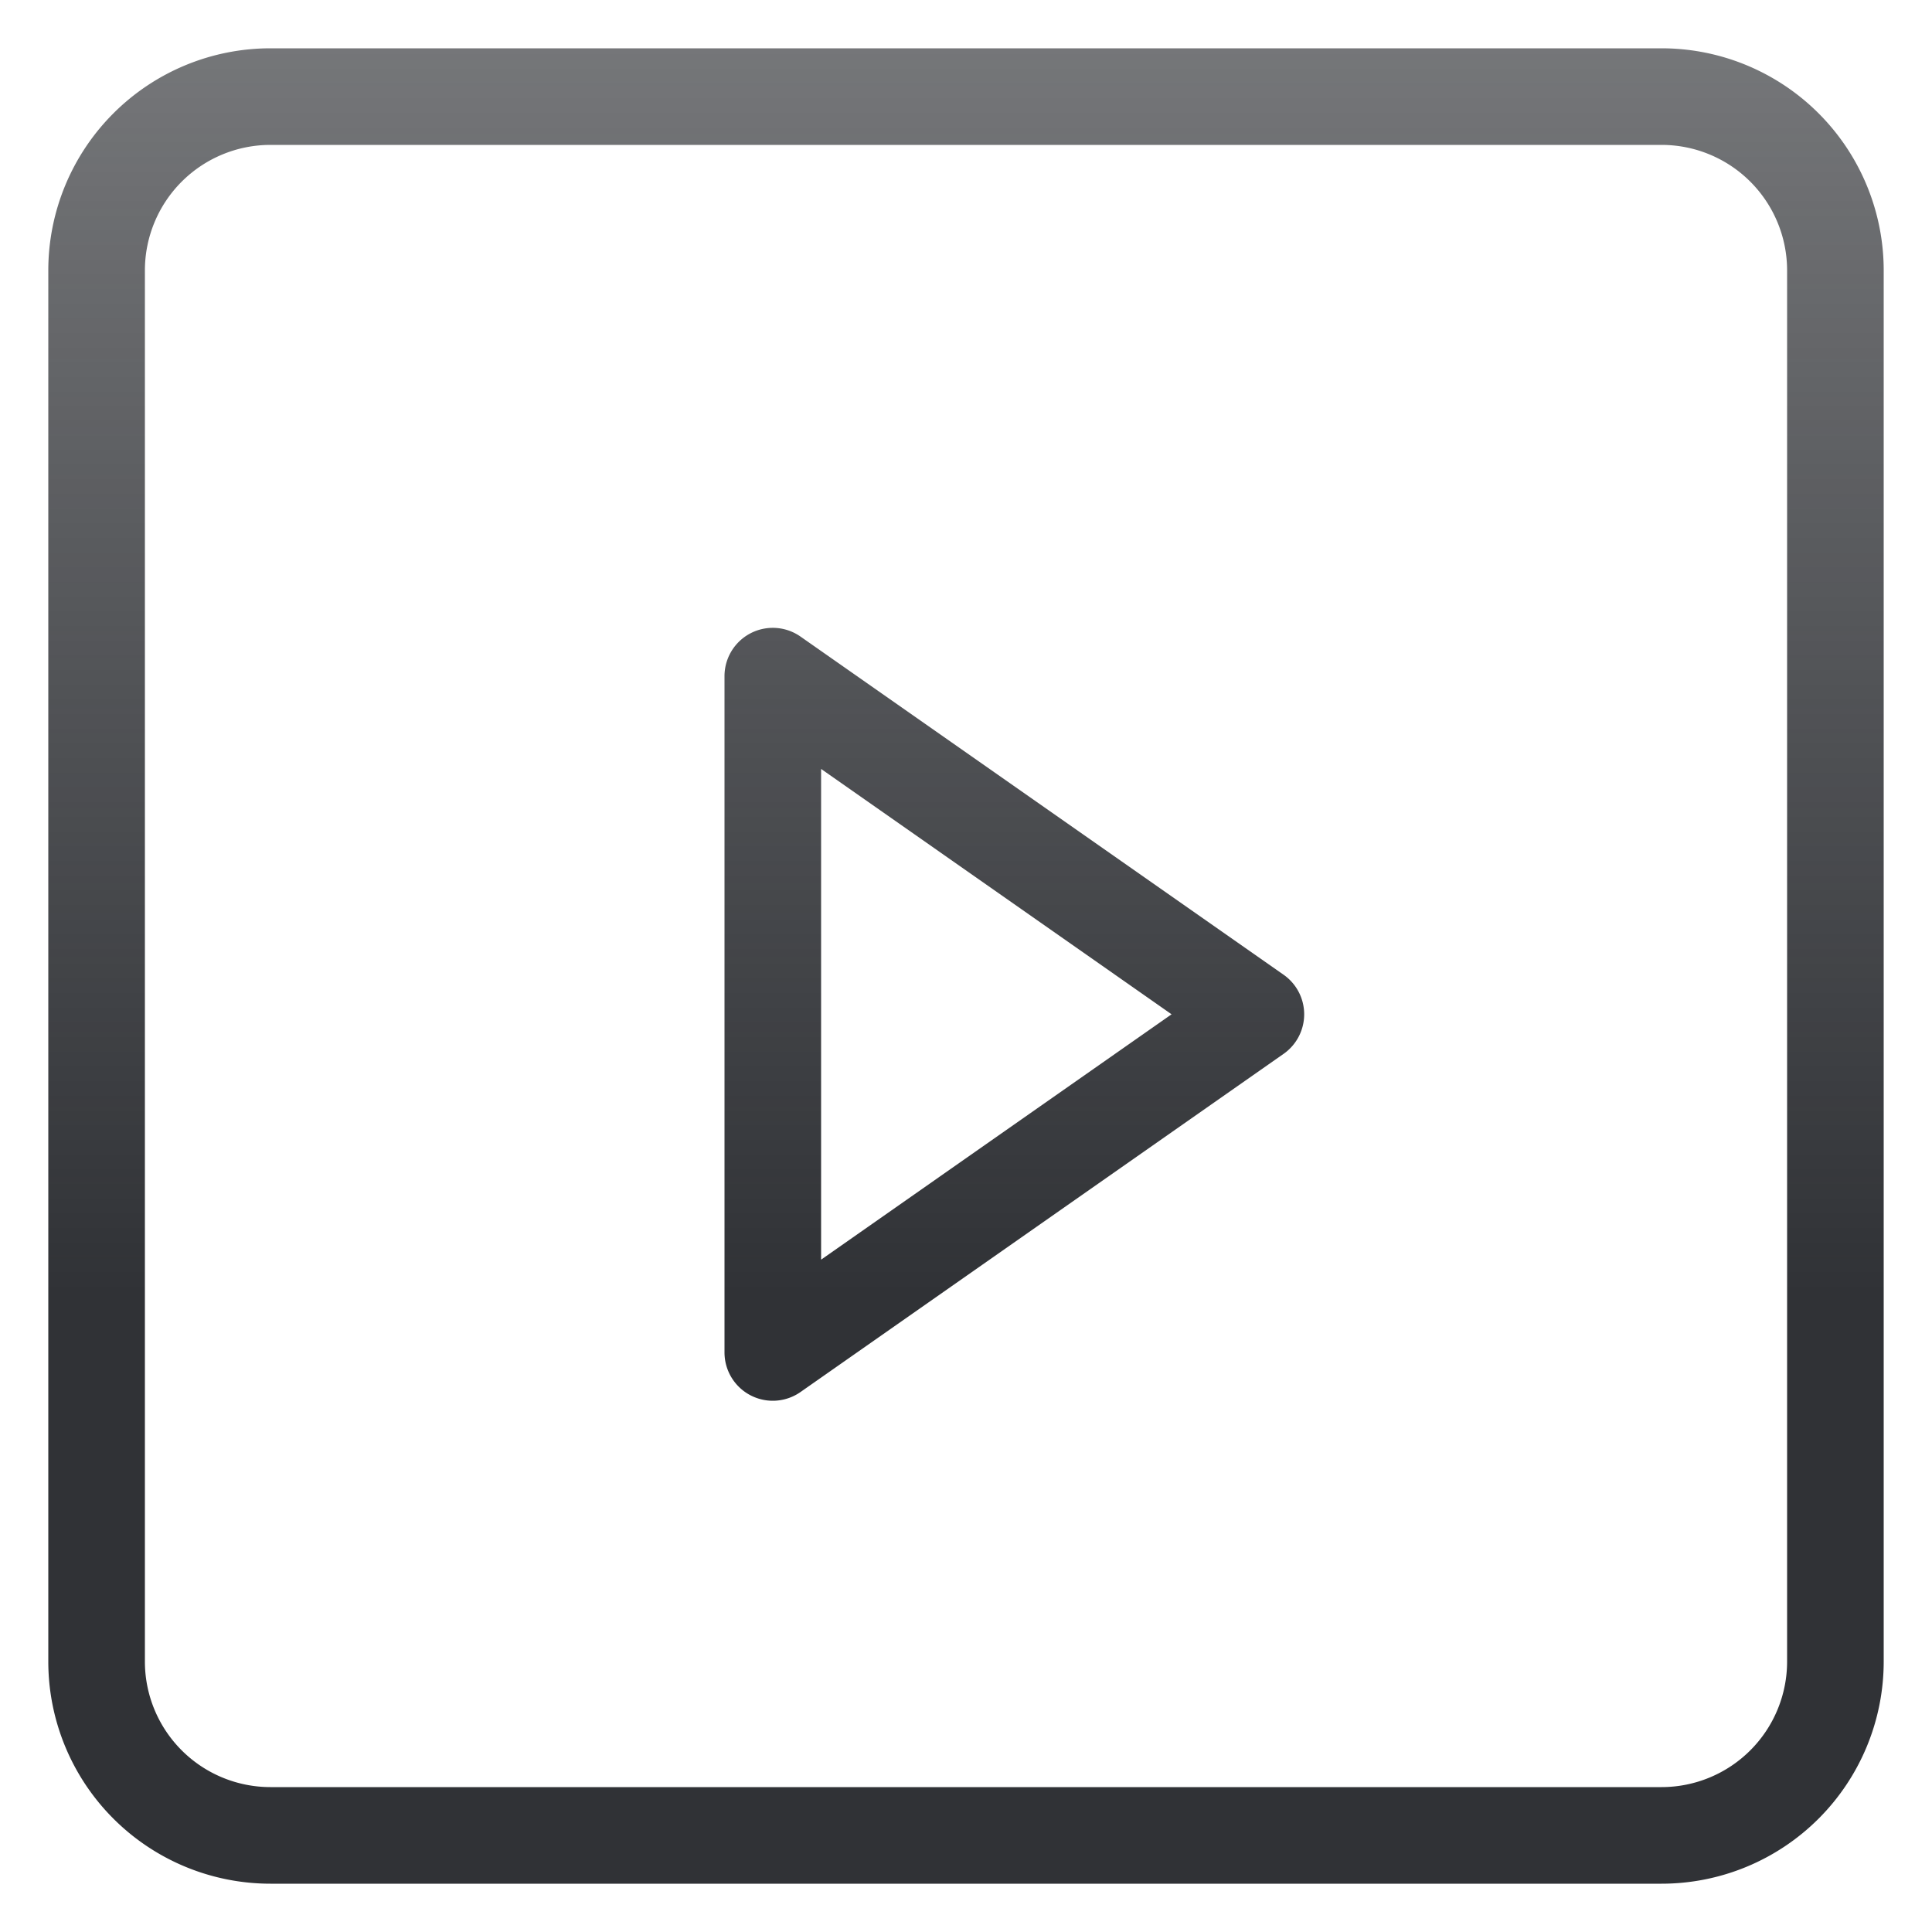 <svg xmlns="http://www.w3.org/2000/svg" width="20" height="20" fill="none"><g clip-path="url(#a)"><path fill="url(#b)" fill-rule="evenodd" d="M1.5 2.8a1.3 1.3 0 0 1 1.3-1.3h14.4a1.3 1.3 0 0 1 1.3 1.3v14.4a1.3 1.3 0 0 1-1.3 1.3H2.8a1.3 1.3 0 0 1-1.3-1.3zM2.8.5A2.3 2.3 0 0 0 .5 2.8v14.4a2.3 2.3 0 0 0 2.3 2.3h14.4a2.3 2.3 0 0 0 2.3-2.3V2.8A2.3 2.3 0 0 0 17.2.5zm5.487 6.09A.5.5 0 0 0 7.5 7v7a.5.5 0 0 0 .787.41l5-3.5a.5.5 0 0 0 0-.82zm3.841 3.91L8.5 13.04V7.96z" clip-rule="evenodd"/></g><defs><linearGradient id="b" x1="10.039" x2="10.039" y1="-2.092" y2="23.372" gradientUnits="userSpaceOnUse"><stop stop-color="#303236" stop-opacity=".6"/><stop offset=".608" stop-color="#303236"/></linearGradient><clipPath id="a"><path fill="#fff" d="M0 0h20v20H0z"/></clipPath></defs></svg>
